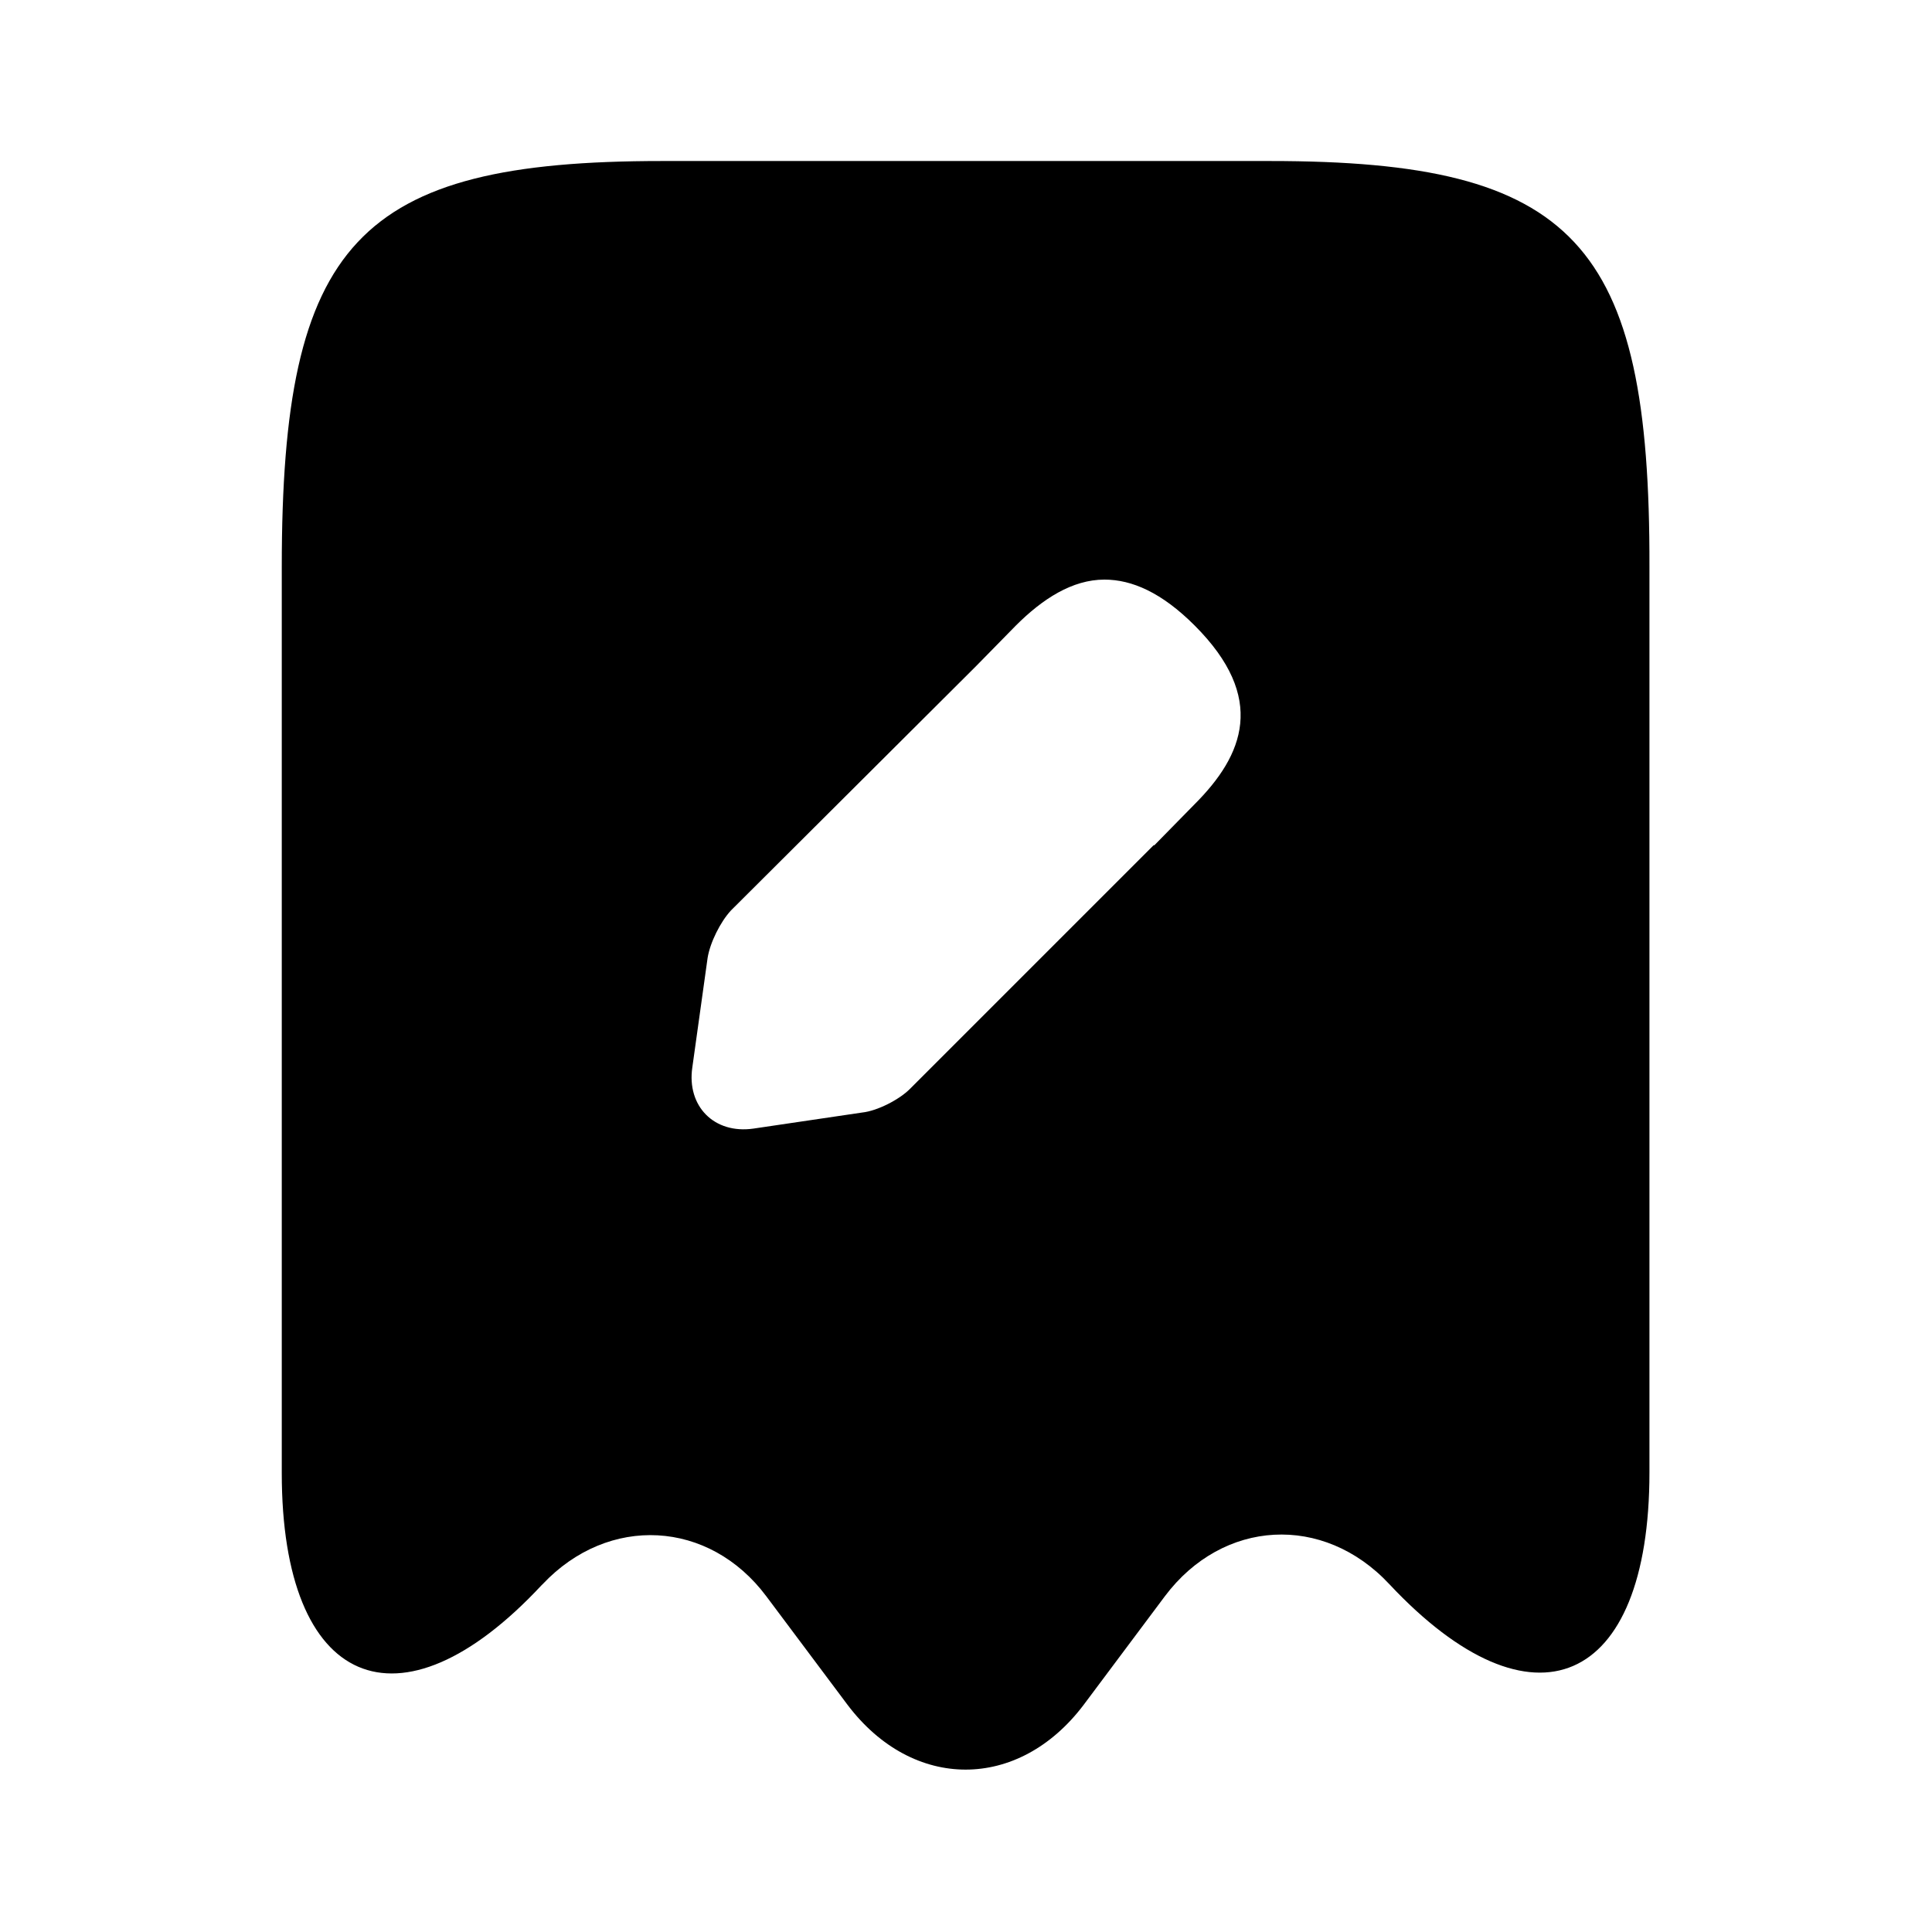 <?xml version="1.0" encoding="UTF-8"?> <svg xmlns="http://www.w3.org/2000/svg" width="32" height="32" viewBox="0 0 32 32" fill="none"><path d="M21.04 2.667H10.96C5.92 2.667 4.667 4.013 4.667 9.387V24.4C4.667 27.947 6.613 28.787 8.973 26.253L8.987 26.24C10.08 25.08 11.747 25.173 12.693 26.44L14.04 28.24C15.12 29.667 16.867 29.667 17.947 28.24L19.293 26.44C20.253 25.16 21.92 25.067 23.013 26.24C25.387 28.773 27.32 27.933 27.32 24.387V9.387C27.333 4.013 26.08 2.667 21.04 2.667ZM19.787 13.32L19.12 14H19.107L15.067 18.04C14.893 18.213 14.533 18.4 14.28 18.427L12.48 18.693C11.827 18.787 11.373 18.32 11.467 17.68L11.72 15.867C11.76 15.613 11.933 15.267 12.107 15.08L16.16 11.04L16.827 10.36C17.267 9.92 17.76 9.6 18.293 9.6C18.747 9.6 19.24 9.813 19.787 10.36C20.987 11.56 20.6 12.507 19.787 13.32Z" fill="black"></path></svg> 